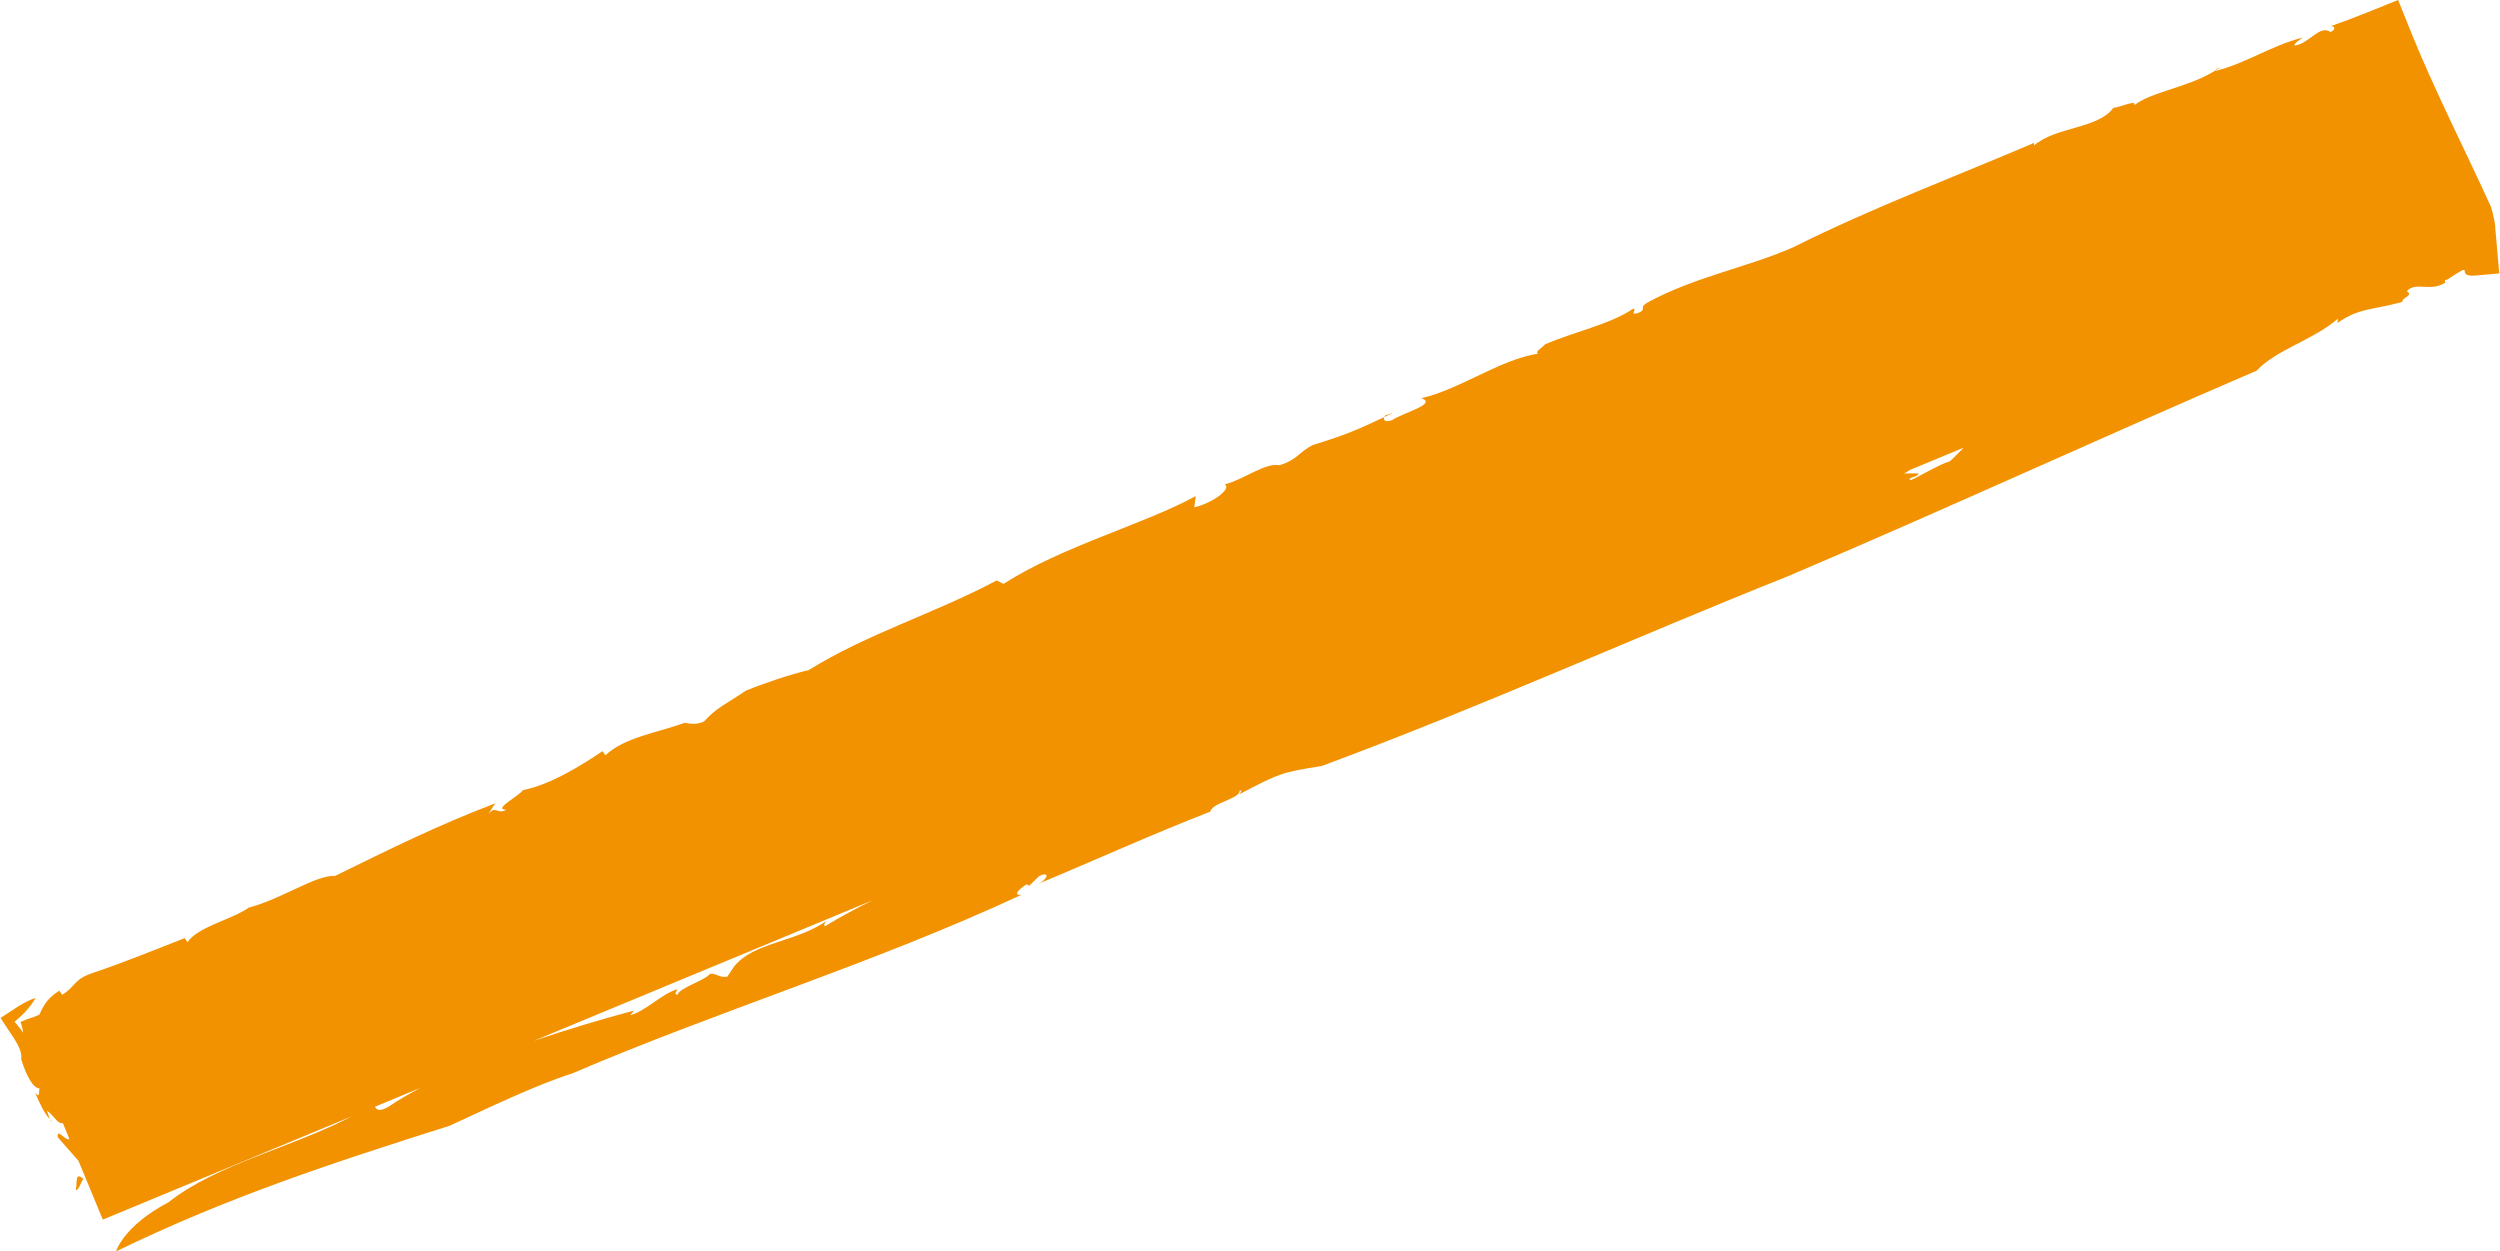 <?xml version="1.0" encoding="UTF-8"?>
<svg xmlns="http://www.w3.org/2000/svg" viewBox="0 0 925 463.24" width="925" height="463">
  <path d="M512.52,153.81c-.15.19-.19.38-.27.57,1.07-.51,2.16-1.03,3.37-1.61l-3.1,1.04Z" fill="#f39200"/>
  <path d="M19.03,415.29c-.29-.3-.52-.63-.79-.94.21.52.44.93.79.94Z" fill="#f39200"/>
  <path d="M819.24,26.43c.06-.01.12-.04.18-.05.81-.5,1.65-.97,2.4-1.53-1.04.34-1.55.75-2.58,1.58Z" fill="#f39200"/>
  <path d="M923.5,84.08c-.14-1.64-.6-3.99-1.54-7.37-9.89-21.73-21.07-43.47-29.8-65.18l-4.64-11.53-11.8,4.74c-4.57,1.84-9.14,3.56-13.71,5.15,1.55-.77,3.09.85.51,1.96-4.1-2.89-8.23,4.67-13.4,4.99.02-.96,2.08-2.11,3.11-2.96-12.31,3.23-21.07,9.68-32.82,12.51-9.79,5.99-23.38,7.64-29.55,12.57,1.02-2.25-5.17.78-7.74.95-5.68,7.82-21.13,6.88-29.38,13.93l-.02-.94c-28.34,12.17-59.81,23.96-88.67,38.42-16.5,7.47-37.08,11.1-54.63,20.8-3.12,2.02-.02,1.91-2.58,3.48-4.67,1.8-.55-1.47-2.58-1.27-8.27,5.63-21.15,8.33-32.49,13.09-1.02,1.29-4.11,2.83-2.58,3.49-13.9,2.06-29.39,13.44-43.29,16.49,6.18,2.17-6.71,5.33-10.84,8.16-2.65.88-3.31-.08-2.84-1.18-9.48,4.51-14.5,6.73-26.52,10.37-5.16,2.67-5.69,5.46-12.36,7.5-5.14-1.13-13.43,5.45-20.15,7.02,2.59,1.74-4.63,6.97-11.32,8.55l.53-4.18c-19.08,10.46-49.48,18.56-71.14,32.51l-2.56-1.26c-23.2,12.32-47.94,19.71-69.59,33.18-6.72,1.54-17.03,5.03-23.2,7.59-7.75,5.21-10.86,6.27-15.49,11.39-3.09,1.5-5.67.72-7.18.52-10.85,3.89-22.19,5.34-29.41,12.05l-1.03-1.55c-7.74,5.2-19.1,12.37-29.41,14.41-2.03,2.6-11.32,7.14-6.19,7.3-3.61,1.93-3.6-1.84-6.69,1.55l2.59-3.95c-21.64,8.25-39.17,17.01-59.29,26.87-7.2-.41-19.57,8.5-31.95,11.73-6.22,4.45-19.07,7.12-22.69,12.84l-1.04-1.54c-9.27,3.6-21.66,8.73-34.03,12.89-7.22,2.44-6.19,4.93-11.34,8.1l-1.03-1.55c-5.26,3.31-6.09,6.37-7.43,8.91l-2.4.99c-1.92.48-2.95,1.08-4.4,1.63l-.17.06.07.18c.36.96.7,2.1.96,3.83-.78-1.15-1.6-2.22-2.47-3.21l-.75-.85,1.73-1.52c2.58-2.25,4.6-4.75,6.09-7.3-2.74.84-5.22,2.3-7.54,3.82l-5.46,3.57,2.44,3.73c2.76,4.23,5.68,7.89,5.21,11.54,1.92,6.32,4.48,10.79,6.81,10.82-.45.57.4,4.18-1.68,1.56,1.96,4.58,3.4,7.47,5.46,9.89-.35-.89-.6-2.22-1.09-3.19,2.36,1.39,4.05,5.18,5.91,4.57l2.44,5.9c-1.36.93-4.72-4.33-4.33-.66l7.67,8.72,9.02,21.78,92.23-38.26c-22.06,11.55-50.02,17.68-67.87,31.8-16.85,8.89-19.47,18.23-19.47,18.23,41.39-20.14,80.26-32.83,123.53-46.53,13.87-6.4,31.9-15.1,45.33-19.35,54.35-23.32,111.48-40.62,166.27-66.11-3.31.35-.76-2.29,1.93-3.88l1.03.47,3.63-3.55c4.1-1.91,3.26,1.04-.13,2.79,22.19-9.23,41.76-18.21,63.55-26.66.35-3.19,11.2-4.8,10.82-7.83,1.21.09.33.6-.06,1.39,14.46-7.58,15.45-8.09,30.5-10.45,59.28-22.01,114.78-47.21,172.58-70.26,57.94-24.6,114.16-50.58,173.47-76.08,7.41-7.91,20.74-11.19,30.08-19.25l-.17,1.56c8.47-5.66,11.7-4.46,24.04-7.75-.49-1.51,4.32-2.26,1.65-3.97,3.19-3.72,8.72.39,14.1-3.13.54.73-.74-1.37.81-1.13,11.53-7.63,2.28-.82,10.39-1.54l8.9-.78-1.5-17.12ZM138.56,409.7l16.76-6.95c-4.23,2.24-8.18,4.54-11.65,6.9-3.93,2.26-4.49.92-5.12.05ZM305.64,340.97c-11.54,8-27.16,7.82-34.24,16.99l-2.41,3.62c-3.34.36-3.76-1.28-6.38-1.09-1.87,2.49-11.39,5.2-12.04,7.79-1.72-.35.08-1.41-.24-2.05-6.02,1.97-11.41,8-17.2,9.58l1.34-1.71c-11.64,3.13-24.46,6.9-37.07,11.19l125.44-52.03c-6.19,3.07-12.11,6.21-17.47,9.5-1.21-.09-.13-1.01.27-1.78ZM721.47,170.85c-2.92.63-11.27,5.51-14.26,6.9-2.12-.99,2.62-.97,2.78-2.51l-5.37.03c1.05-.49,1.65-.88,1.98-1.21l20.1-8.34c-1.8,1.81-3.44,3.57-5.23,5.13Z" fill="#f39200"/>
  <path d="M27.76,440.56c1.43,0,1.82-3.09,2.89-4.1-3.41-3.13-2.14,2.04-2.89,4.1Z" fill="#f39200"/>
</svg>